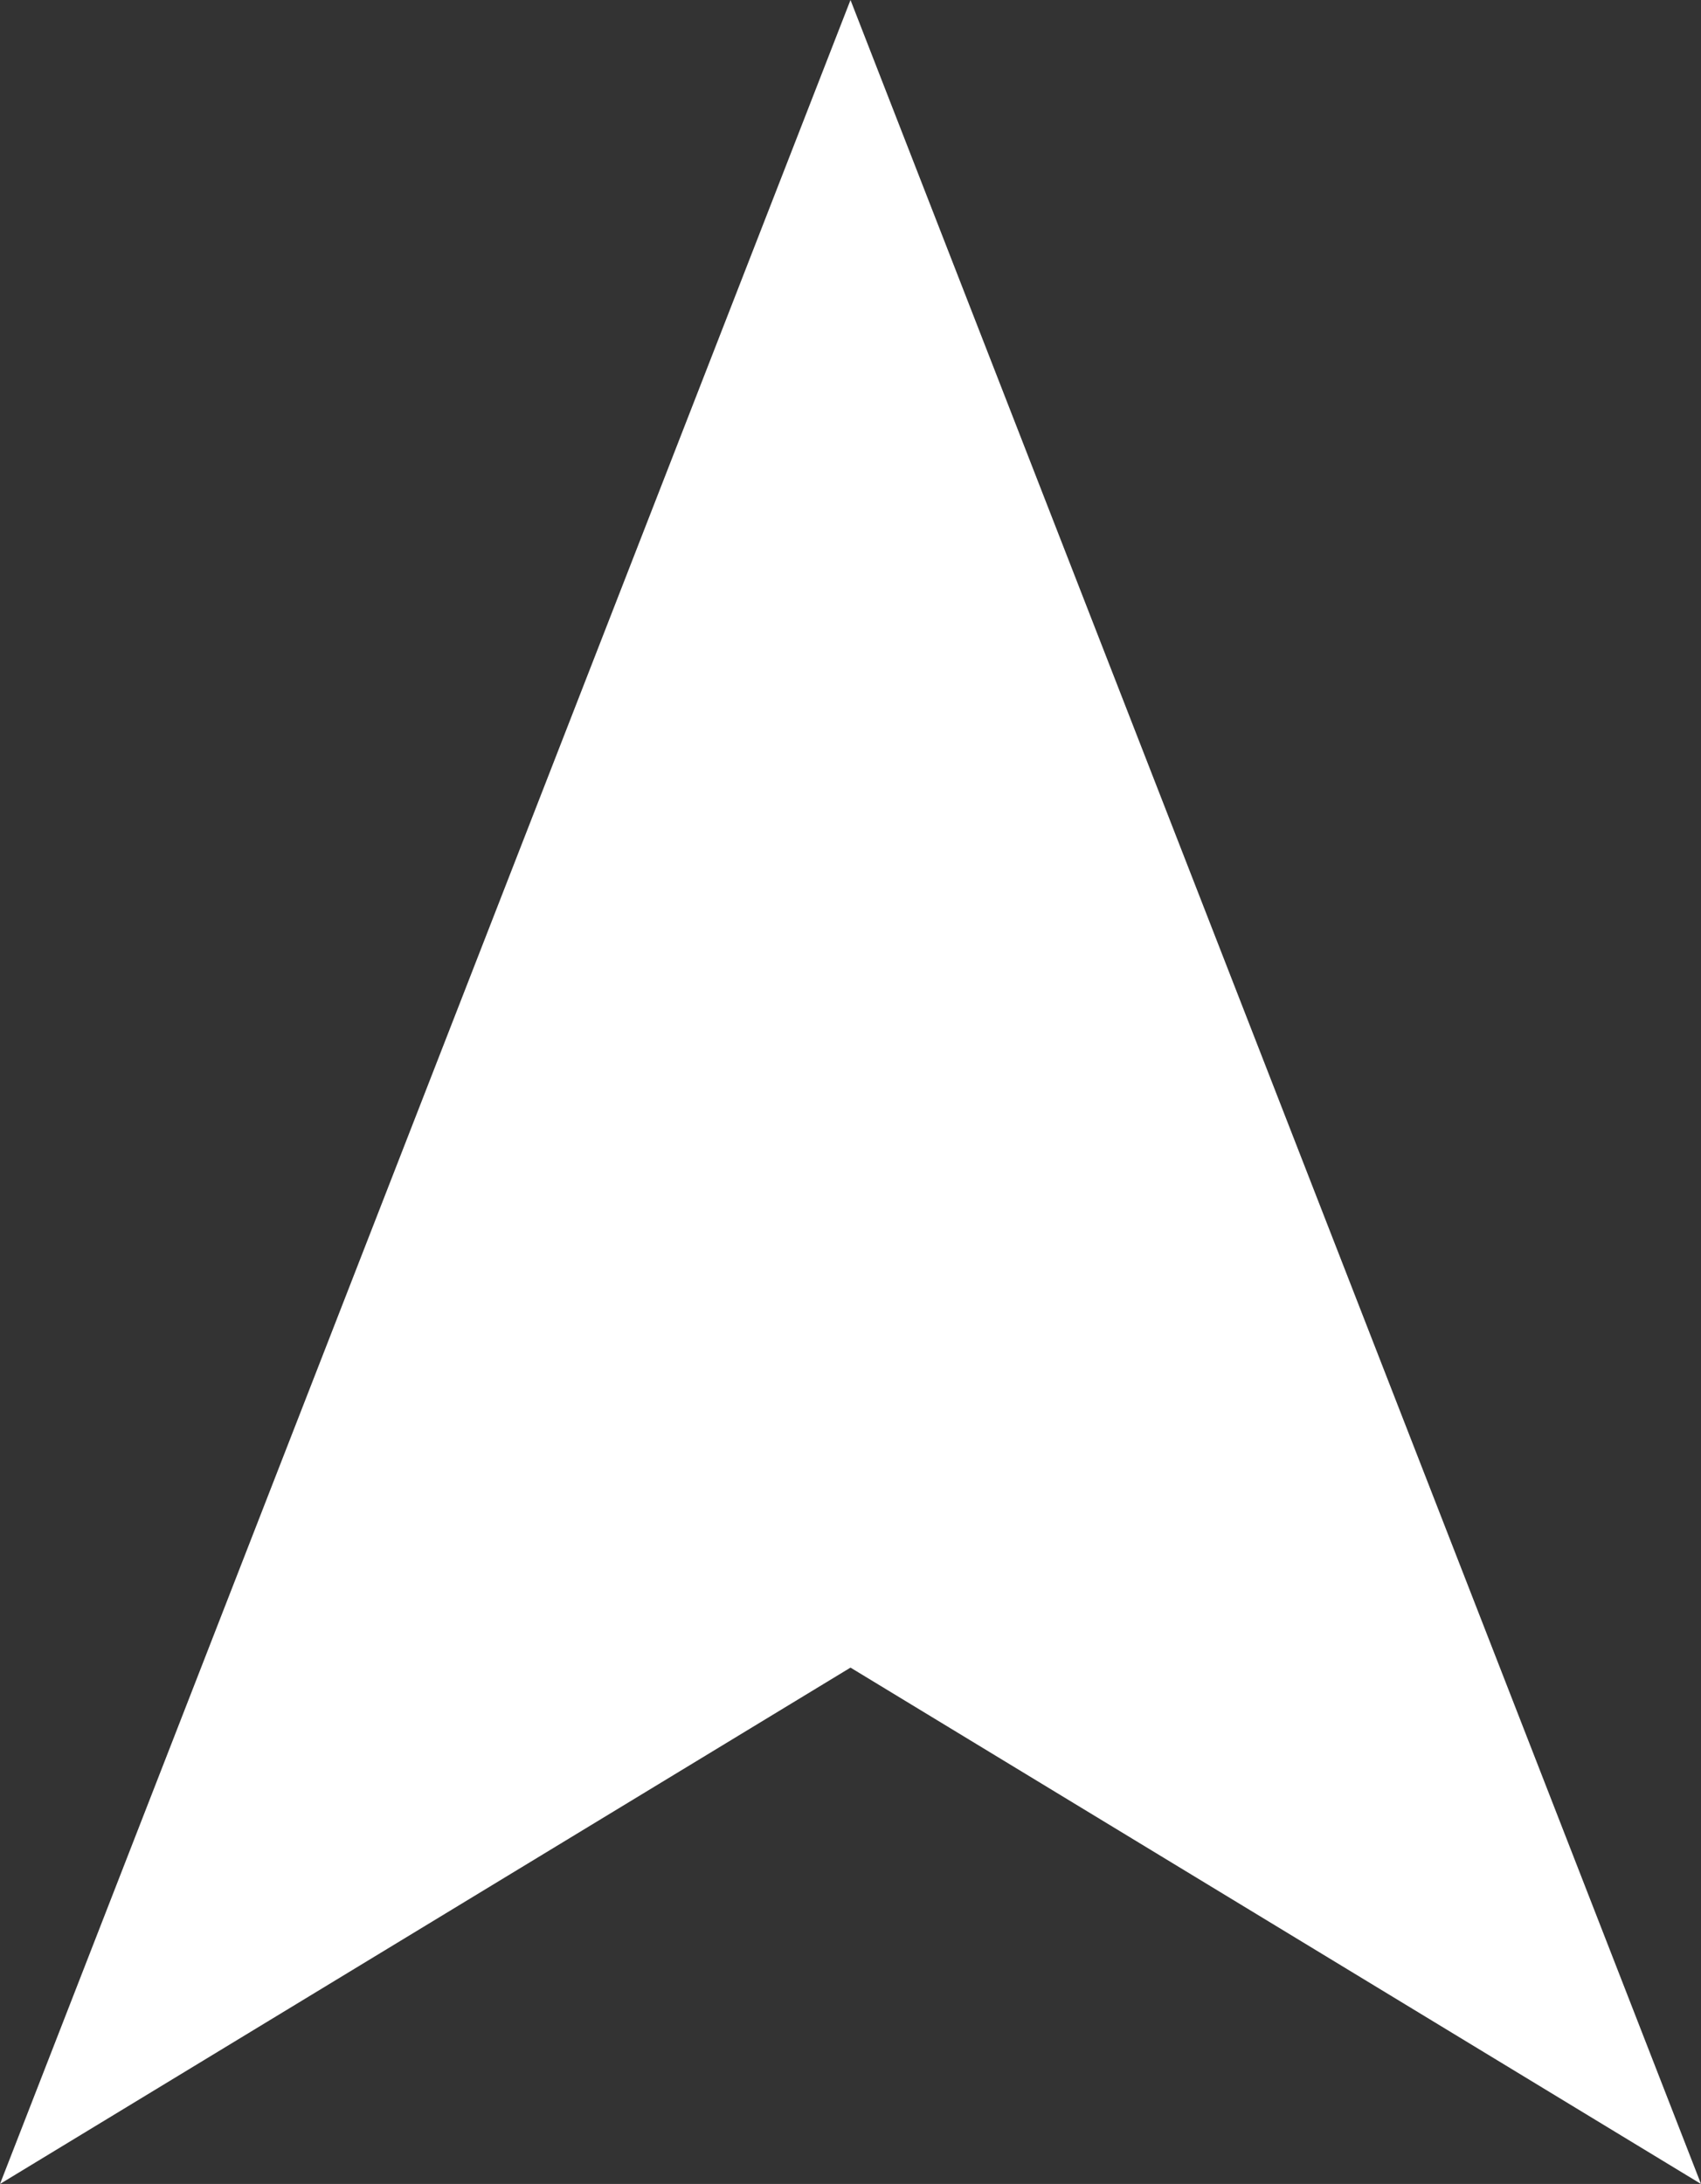 <?xml version="1.0" encoding="utf-8"?>
<svg version="1.1" xmlns="http://www.w3.org/2000/svg" xmlns:xlink="http://www.w3.org/1999/xlink" x="0px" y="0px" viewBox="0 0 201 258" style="enable-background:new 0 0 201 258;" xml:space="preserve">
	<rect x="0" y="0" width="201" height="258" fill="#333333" stroke="none"/>
	<g>
		<polygon fill="#ffffff" points="100.5,0 0,258 100.5,197 201,258"/>
	</g>
</svg>
